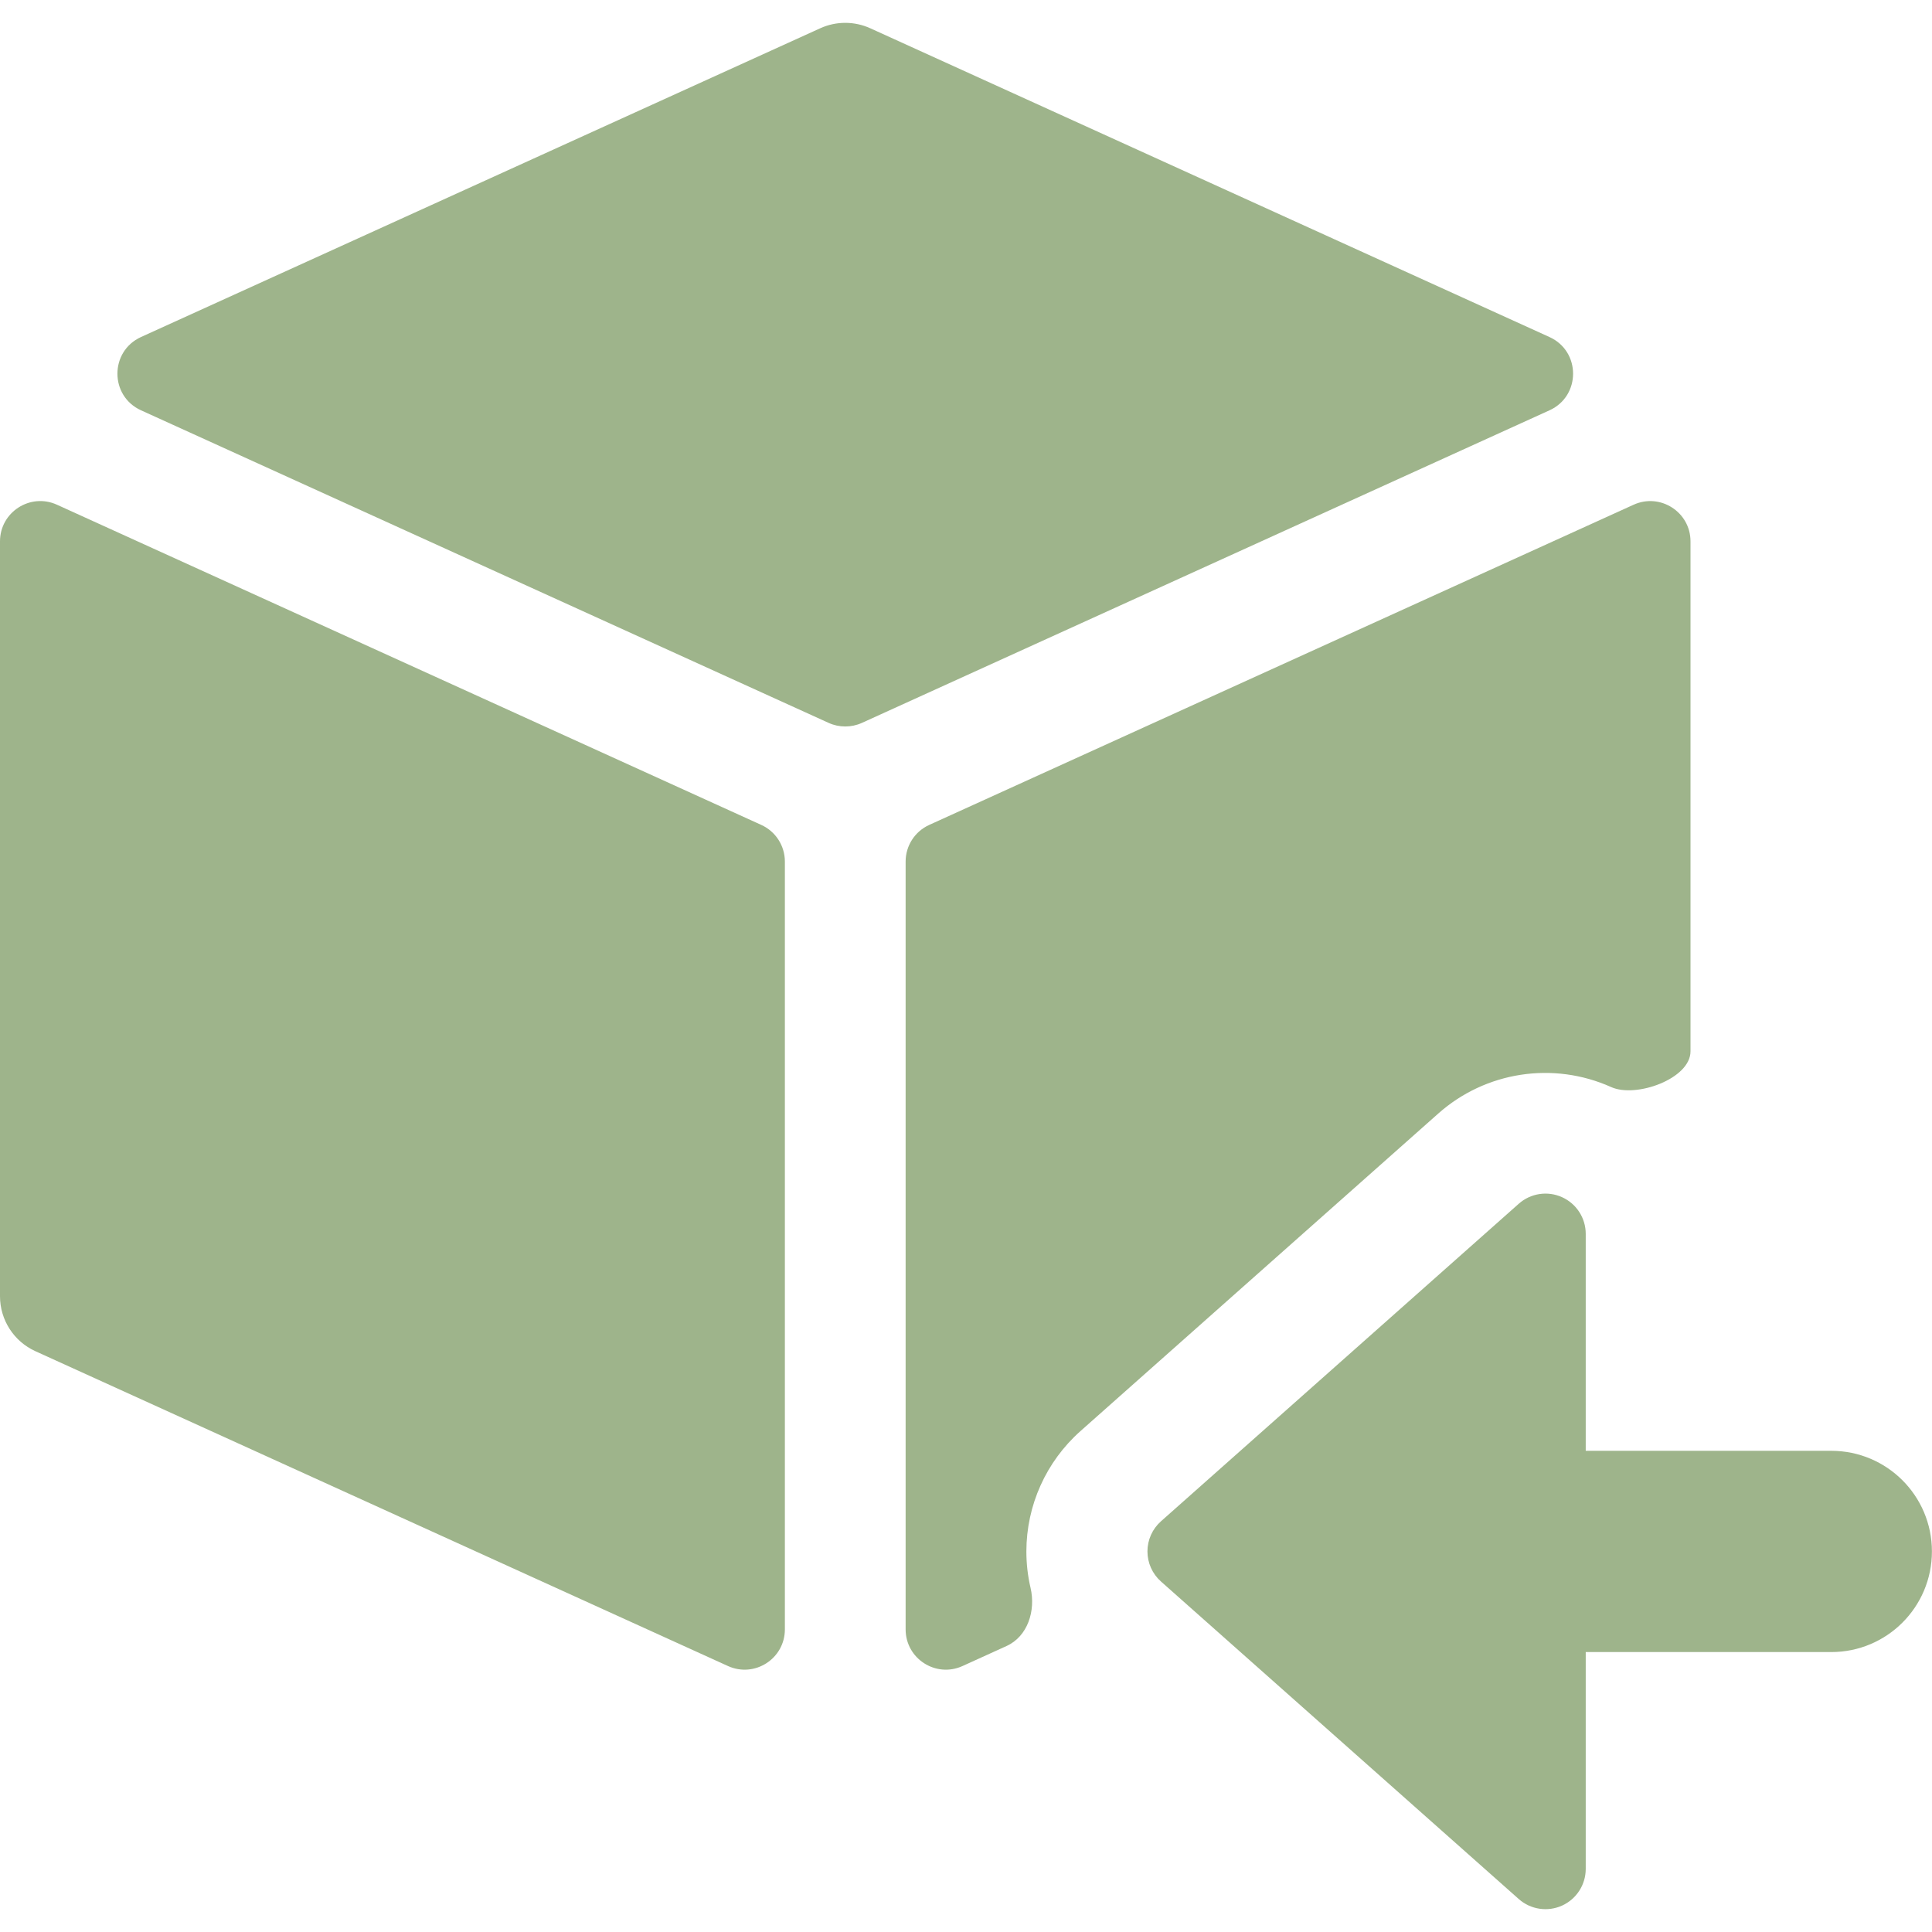 <svg xmlns="http://www.w3.org/2000/svg" fill="none" viewBox="0 0 48 48" height="48" width="48">
<g clip-path="url(#clip0_4287_4855)">
<path fill="#9EB48B" d="M21.621 0.702C21.226 0.523 20.774 0.523 20.379 0.702L3.504 8.373C2.722 8.729 2.722 9.839 3.504 10.194L20.587 17.96C20.85 18.079 21.151 18.079 21.414 17.96L38.497 10.194C39.278 9.839 39.278 8.729 38.497 8.374L21.621 0.702ZM23.086 20.495C22.729 20.657 22.5 21.013 22.5 21.405V40.481C22.5 41.209 23.252 41.693 23.914 41.392L25.007 40.895C25.535 40.655 25.735 40.016 25.604 39.451C25.535 39.157 25.5 38.853 25.5 38.546C25.5 37.402 25.99 36.313 26.845 35.554L35.734 27.665C36.911 26.62 38.593 26.363 40.029 27.008C40.648 27.287 42 26.8 42 26.121V13.45C42 12.723 41.248 12.239 40.586 12.54L23.086 20.495ZM28.73 39.184C28.734 39.188 28.738 39.193 28.741 39.197C28.733 39.188 28.725 39.178 28.717 39.168C28.713 39.162 28.709 39.157 28.704 39.151C28.713 39.162 28.721 39.173 28.73 39.184ZM1.414 12.539C0.752 12.239 0 12.723 0 13.45V32.205C0 32.793 0.344 33.327 0.879 33.57L18.086 41.392C18.748 41.693 19.5 41.209 19.5 40.481V21.405C19.5 21.013 19.271 20.657 18.914 20.495L1.414 12.539ZM39.397 46.433C39.397 46.826 39.166 47.183 38.807 47.345C38.448 47.506 38.027 47.442 37.733 47.181L28.844 39.292C28.63 39.102 28.508 38.83 28.508 38.544C28.508 38.258 28.63 37.986 28.844 37.796L37.733 29.907C38.027 29.646 38.448 29.581 38.807 29.743C39.166 29.904 39.397 30.261 39.397 30.655V36.045H45.498C46.879 36.045 47.998 37.164 47.998 38.545C47.998 39.926 46.879 41.045 45.498 41.045H39.397V46.433Z" clip-rule="evenodd" fill-rule="evenodd"></path>
</g>
<defs>
<clipPath id="clip0_4287_4855">
<rect fill="white" height="48" width="48"></rect>
</clipPath>
</defs>
</svg>
